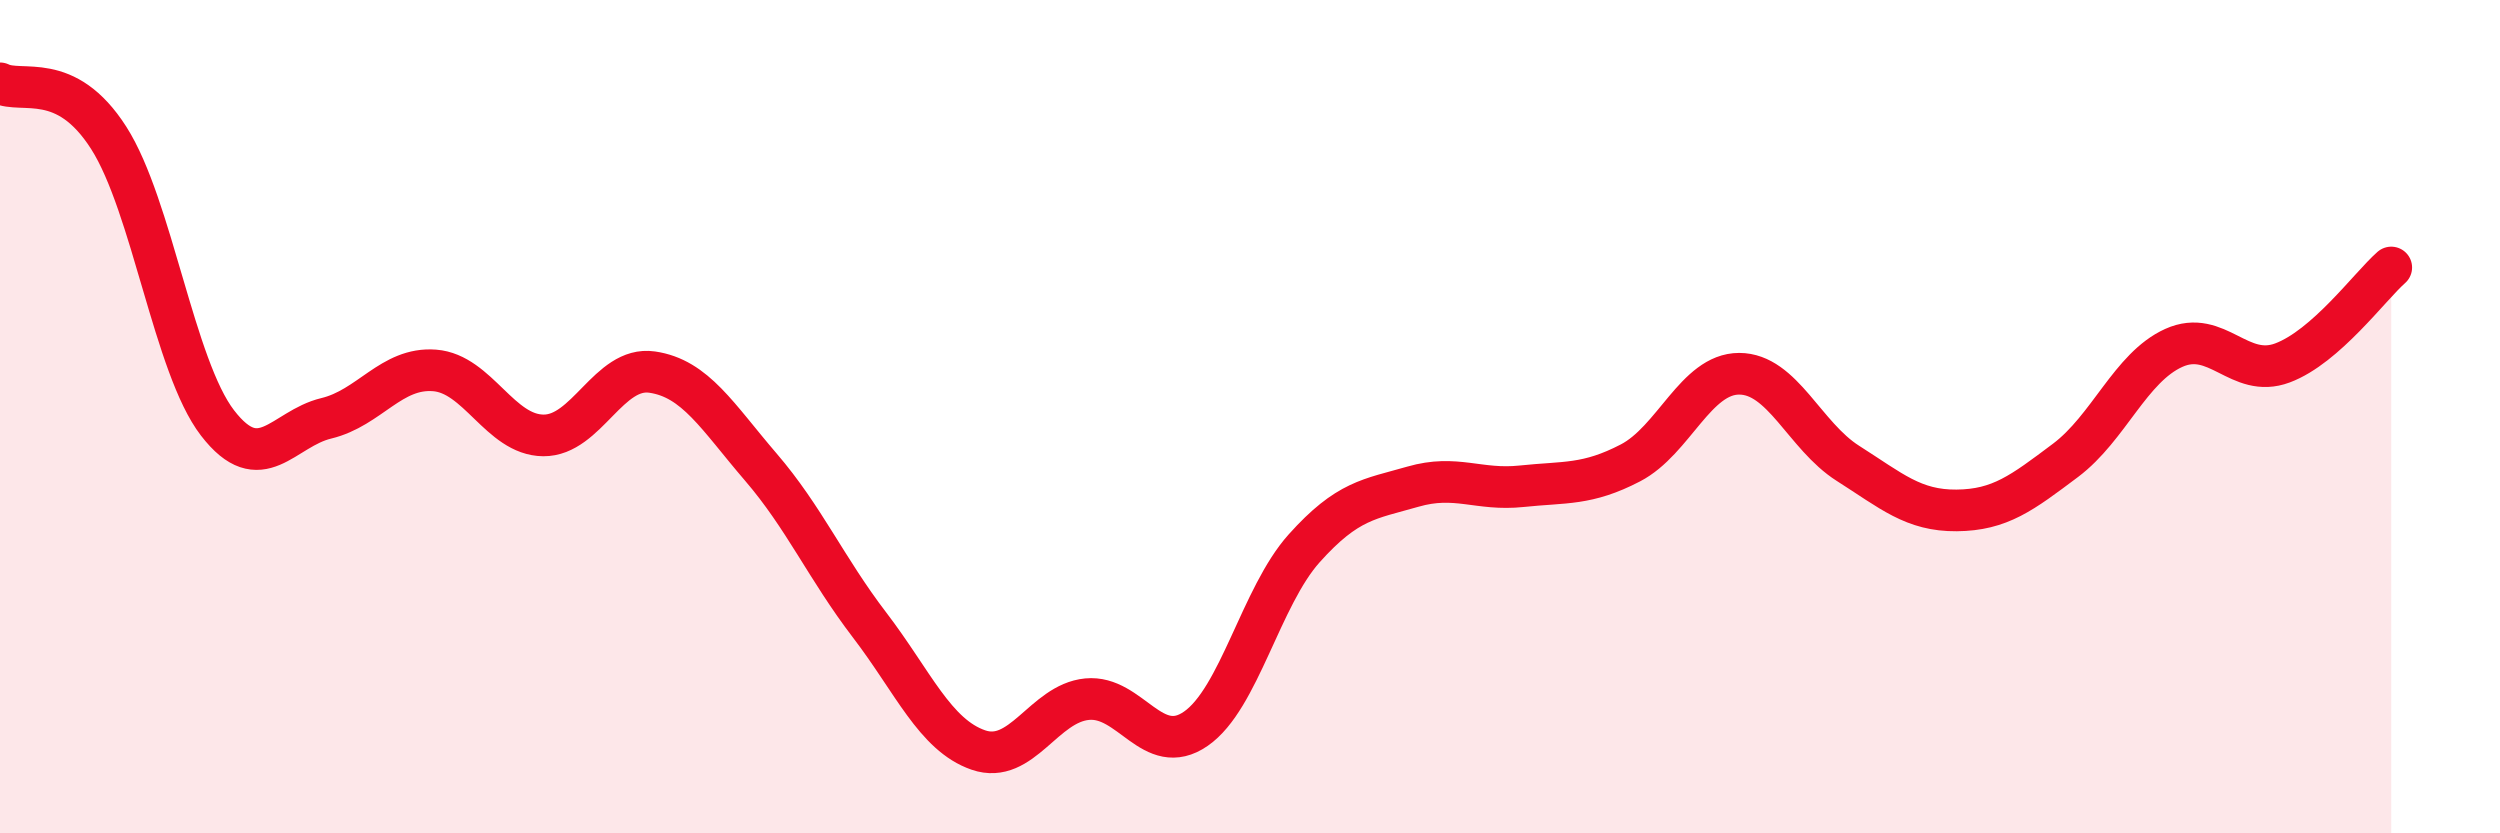 
    <svg width="60" height="20" viewBox="0 0 60 20" xmlns="http://www.w3.org/2000/svg">
      <path
        d="M 0,2 C 0.52,2.26 1.57,1.68 2.61,3.31 C 3.65,4.94 4.18,8.8 5.22,10.15 C 6.26,11.5 6.79,10.29 7.83,10.04 C 8.87,9.79 9.39,8.81 10.43,8.89 C 11.47,8.97 12,10.44 13.04,10.45 C 14.08,10.46 14.61,8.78 15.65,8.93 C 16.69,9.08 17.22,10 18.26,11.21 C 19.3,12.42 19.83,13.64 20.87,15 C 21.91,16.36 22.44,17.64 23.48,18 C 24.52,18.36 25.05,16.88 26.09,16.78 C 27.13,16.68 27.66,18.21 28.7,17.49 C 29.74,16.77 30.26,14.32 31.3,13.16 C 32.34,12 32.87,11.98 33.91,11.68 C 34.95,11.38 35.48,11.78 36.52,11.67 C 37.56,11.56 38.09,11.65 39.13,11.11 C 40.17,10.57 40.7,8.97 41.74,8.97 C 42.78,8.97 43.31,10.46 44.35,11.12 C 45.39,11.78 45.92,12.26 46.96,12.25 C 48,12.24 48.53,11.83 49.57,11.05 C 50.61,10.27 51.13,8.82 52.17,8.35 C 53.21,7.88 53.74,9.1 54.78,8.71 C 55.82,8.32 56.87,6.88 57.39,6.42L57.39 20L0 20Z"
        fill="#EB0A25"
        opacity="0.1"
        stroke-linecap="round"
        stroke-linejoin="round"
      />
      <path
        d="M 0,2 C 0.52,2.26 1.57,1.68 2.61,3.31 C 3.65,4.94 4.18,8.8 5.22,10.15 C 6.26,11.5 6.79,10.29 7.83,10.04 C 8.87,9.79 9.39,8.81 10.43,8.89 C 11.47,8.97 12,10.44 13.04,10.45 C 14.08,10.46 14.61,8.78 15.65,8.93 C 16.69,9.08 17.22,10 18.26,11.21 C 19.3,12.42 19.83,13.64 20.87,15 C 21.91,16.36 22.44,17.64 23.48,18 C 24.52,18.36 25.05,16.88 26.09,16.78 C 27.13,16.68 27.66,18.21 28.7,17.49 C 29.74,16.77 30.26,14.32 31.3,13.16 C 32.34,12 32.87,11.98 33.91,11.68 C 34.95,11.38 35.48,11.78 36.52,11.67 C 37.56,11.56 38.09,11.65 39.13,11.11 C 40.17,10.57 40.7,8.97 41.74,8.97 C 42.78,8.97 43.31,10.46 44.35,11.12 C 45.39,11.78 45.92,12.26 46.96,12.25 C 48,12.24 48.53,11.83 49.57,11.05 C 50.61,10.27 51.13,8.82 52.17,8.35 C 53.21,7.88 53.74,9.1 54.78,8.71 C 55.82,8.32 56.87,6.88 57.39,6.42"
        stroke="#EB0A25"
        stroke-width="1"
        fill="none"
        stroke-linecap="round"
        stroke-linejoin="round"
      />
    </svg>
  
